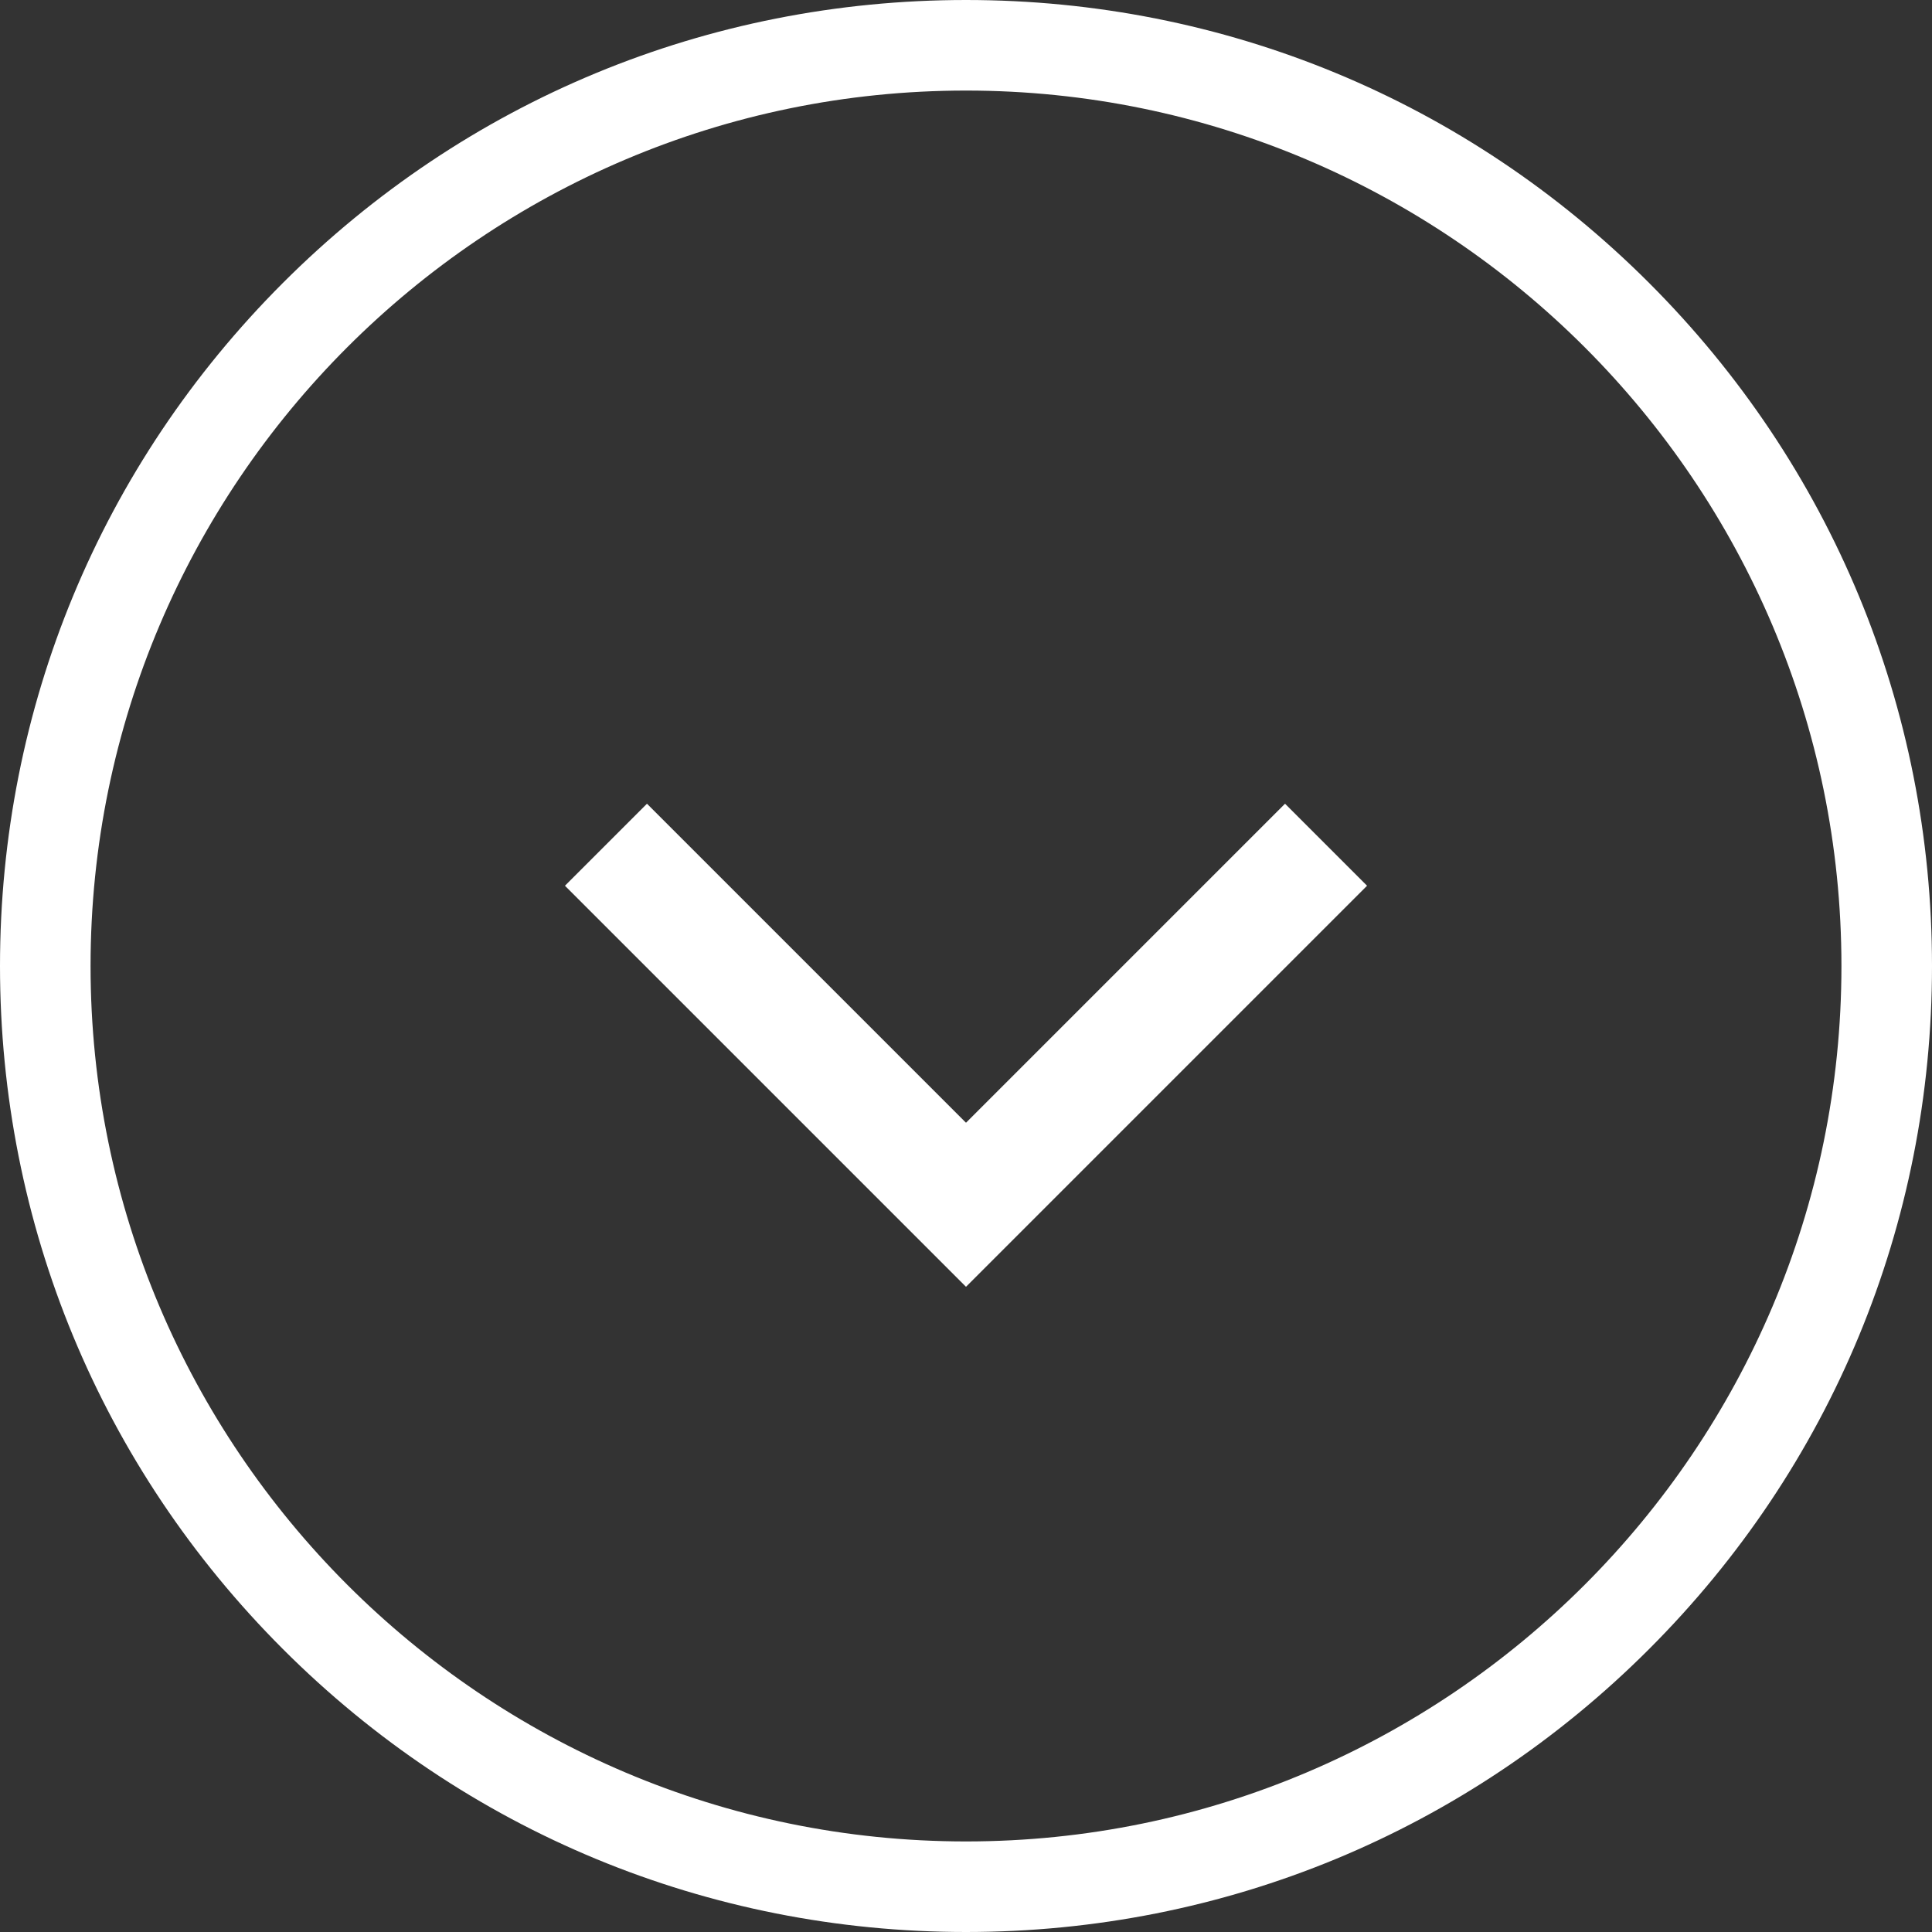 <?xml version="1.0" encoding="UTF-8"?>
<svg width="48px" height="48px" viewBox="0 0 48 48" version="1.1" xmlns="http://www.w3.org/2000/svg" xmlns:xlink="http://www.w3.org/1999/xlink">
    <rect x="0" y="0" width="48" height="48" fill="#333333" stroke="none"/>
    <!-- Generator: Sketch 61.2 (89653) - https://sketch.com -->
    <title>chevron</title>
    <desc>Created with Sketch.</desc>
    <g id="Page-1" stroke="none" stroke-width="1" fill="none" fill-rule="evenodd">
        <g id="Digital-Finance-Transformation" transform="translate(-935, -593)" fill="#FFFFFF">
            <g id="Group-15" transform="translate(299, 284)">
                <g id="chevron" transform="translate(636, 309)">
                    <path d="M24,48 C17.589,48 11.562,45.504 7.029,40.971 C2.496,36.438 0,30.411 0,24 C0,17.589 2.496,11.562 7.029,7.029 C11.562,2.496 17.589,0 24,0 C30.411,0 36.438,2.496 40.971,7.029 C45.504,11.562 48,17.589 48,24 C48,30.411 45.504,36.438 40.971,40.971 C36.438,45.504 30.411,48 24,48 L24,48 Z M24,2.25 C12.007,2.25 2.25,12.007 2.25,24 C2.25,35.993 12.007,45.75 24,45.75 C35.993,45.75 45.75,35.993 45.75,24 C45.75,12.007 35.993,2.25 24,2.25 L24,2.25 Z M33.964,22.006 L31.926,19.968 L24,27.894 L16.074,19.968 L14.036,22.006 L24,31.97 L33.964,22.006 Z" id="Shape"></path>
                </g>
            </g>
        </g>
    </g>
</svg>